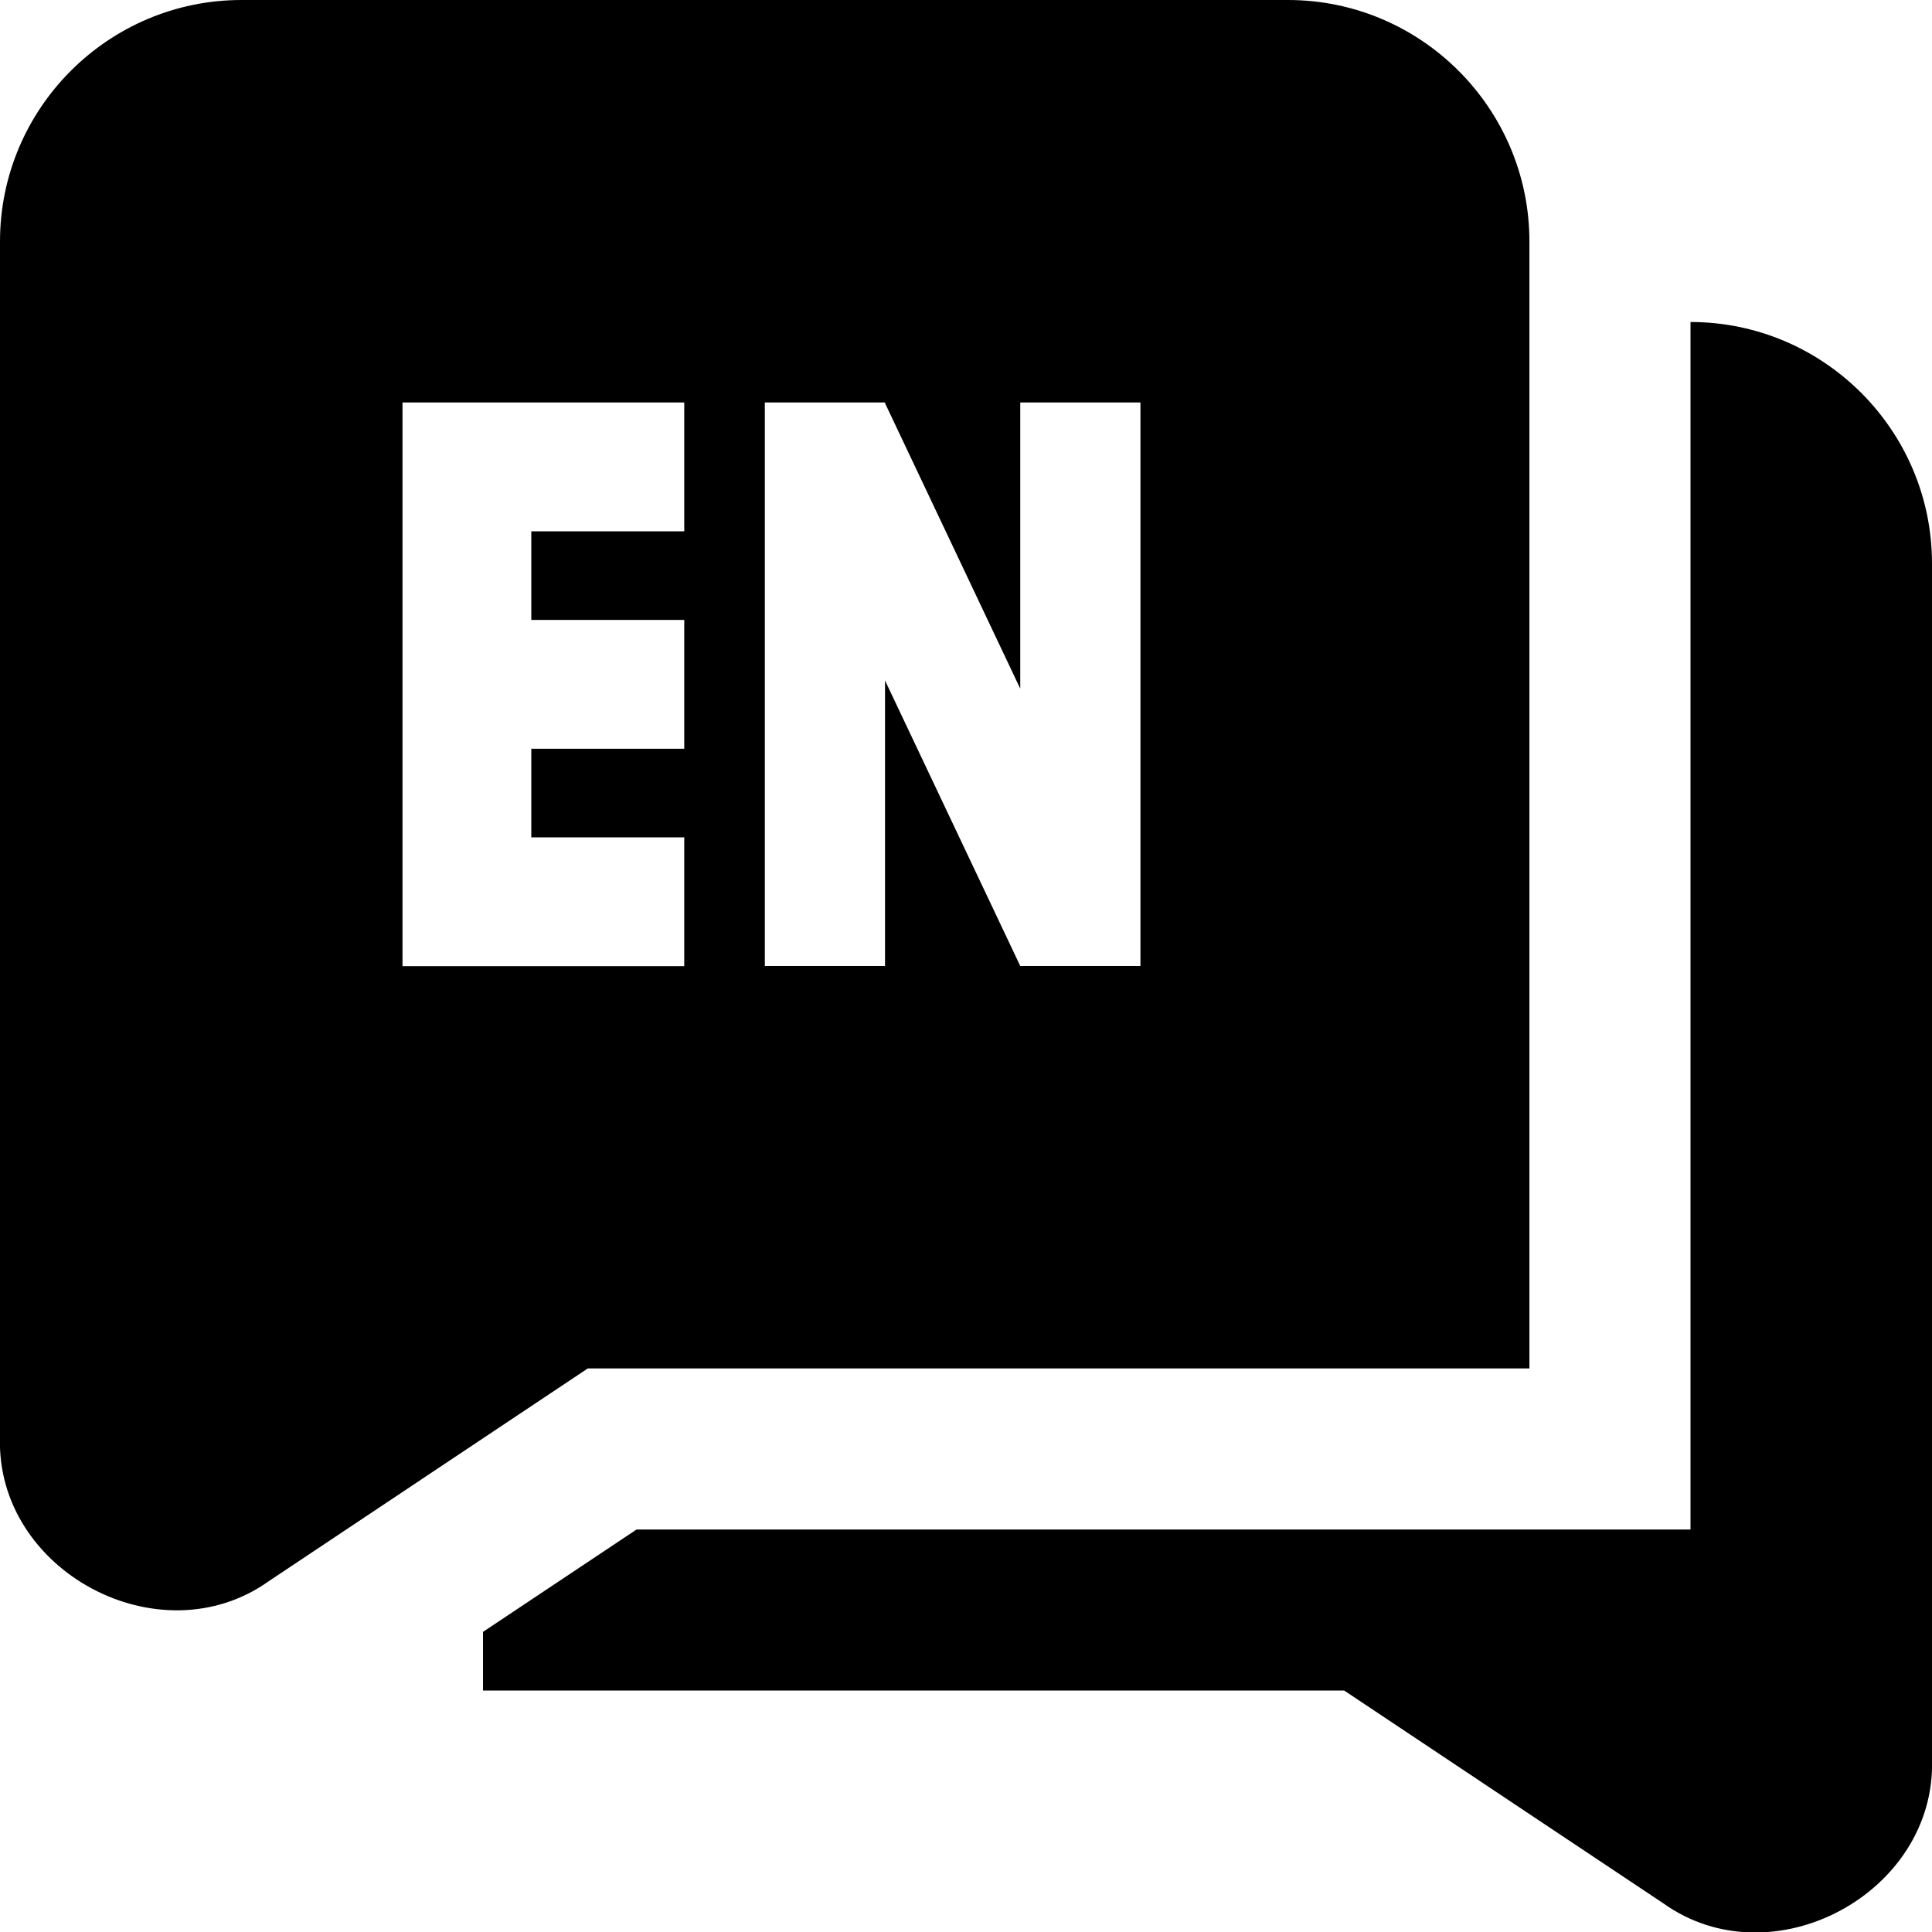<?xml version="1.0" encoding="UTF-8"?>
<svg xmlns="http://www.w3.org/2000/svg" id="Layer_1" data-name="Layer 1" viewBox="0 0 24 24">
  <path d="M21,4v15H7.908l-1.908,1.272v.728h10.697l3.964,2.643c1.355,.968,3.392-.126,3.339-1.788V7c0-1.654-1.346-3-3-3ZM16,0H3C1.346,0,0,1.346,0,3v14.854c-.053,1.663,1.984,2.753,3.339,1.788l3.963-2.643h11.697V3c0-1.654-1.346-3-3-3Zm-7.5,6.6h-1.9v1.101h1.9v1.6h-1.9v1.101h1.9v1.6h-3.5V5h3.5v1.6Zm5.667,5.4h-1.493l-1.68-3.547v3.547h-1.493V5h1.493v.008l1.68,3.547v-3.555h1.493v7Z"/>
</svg>

